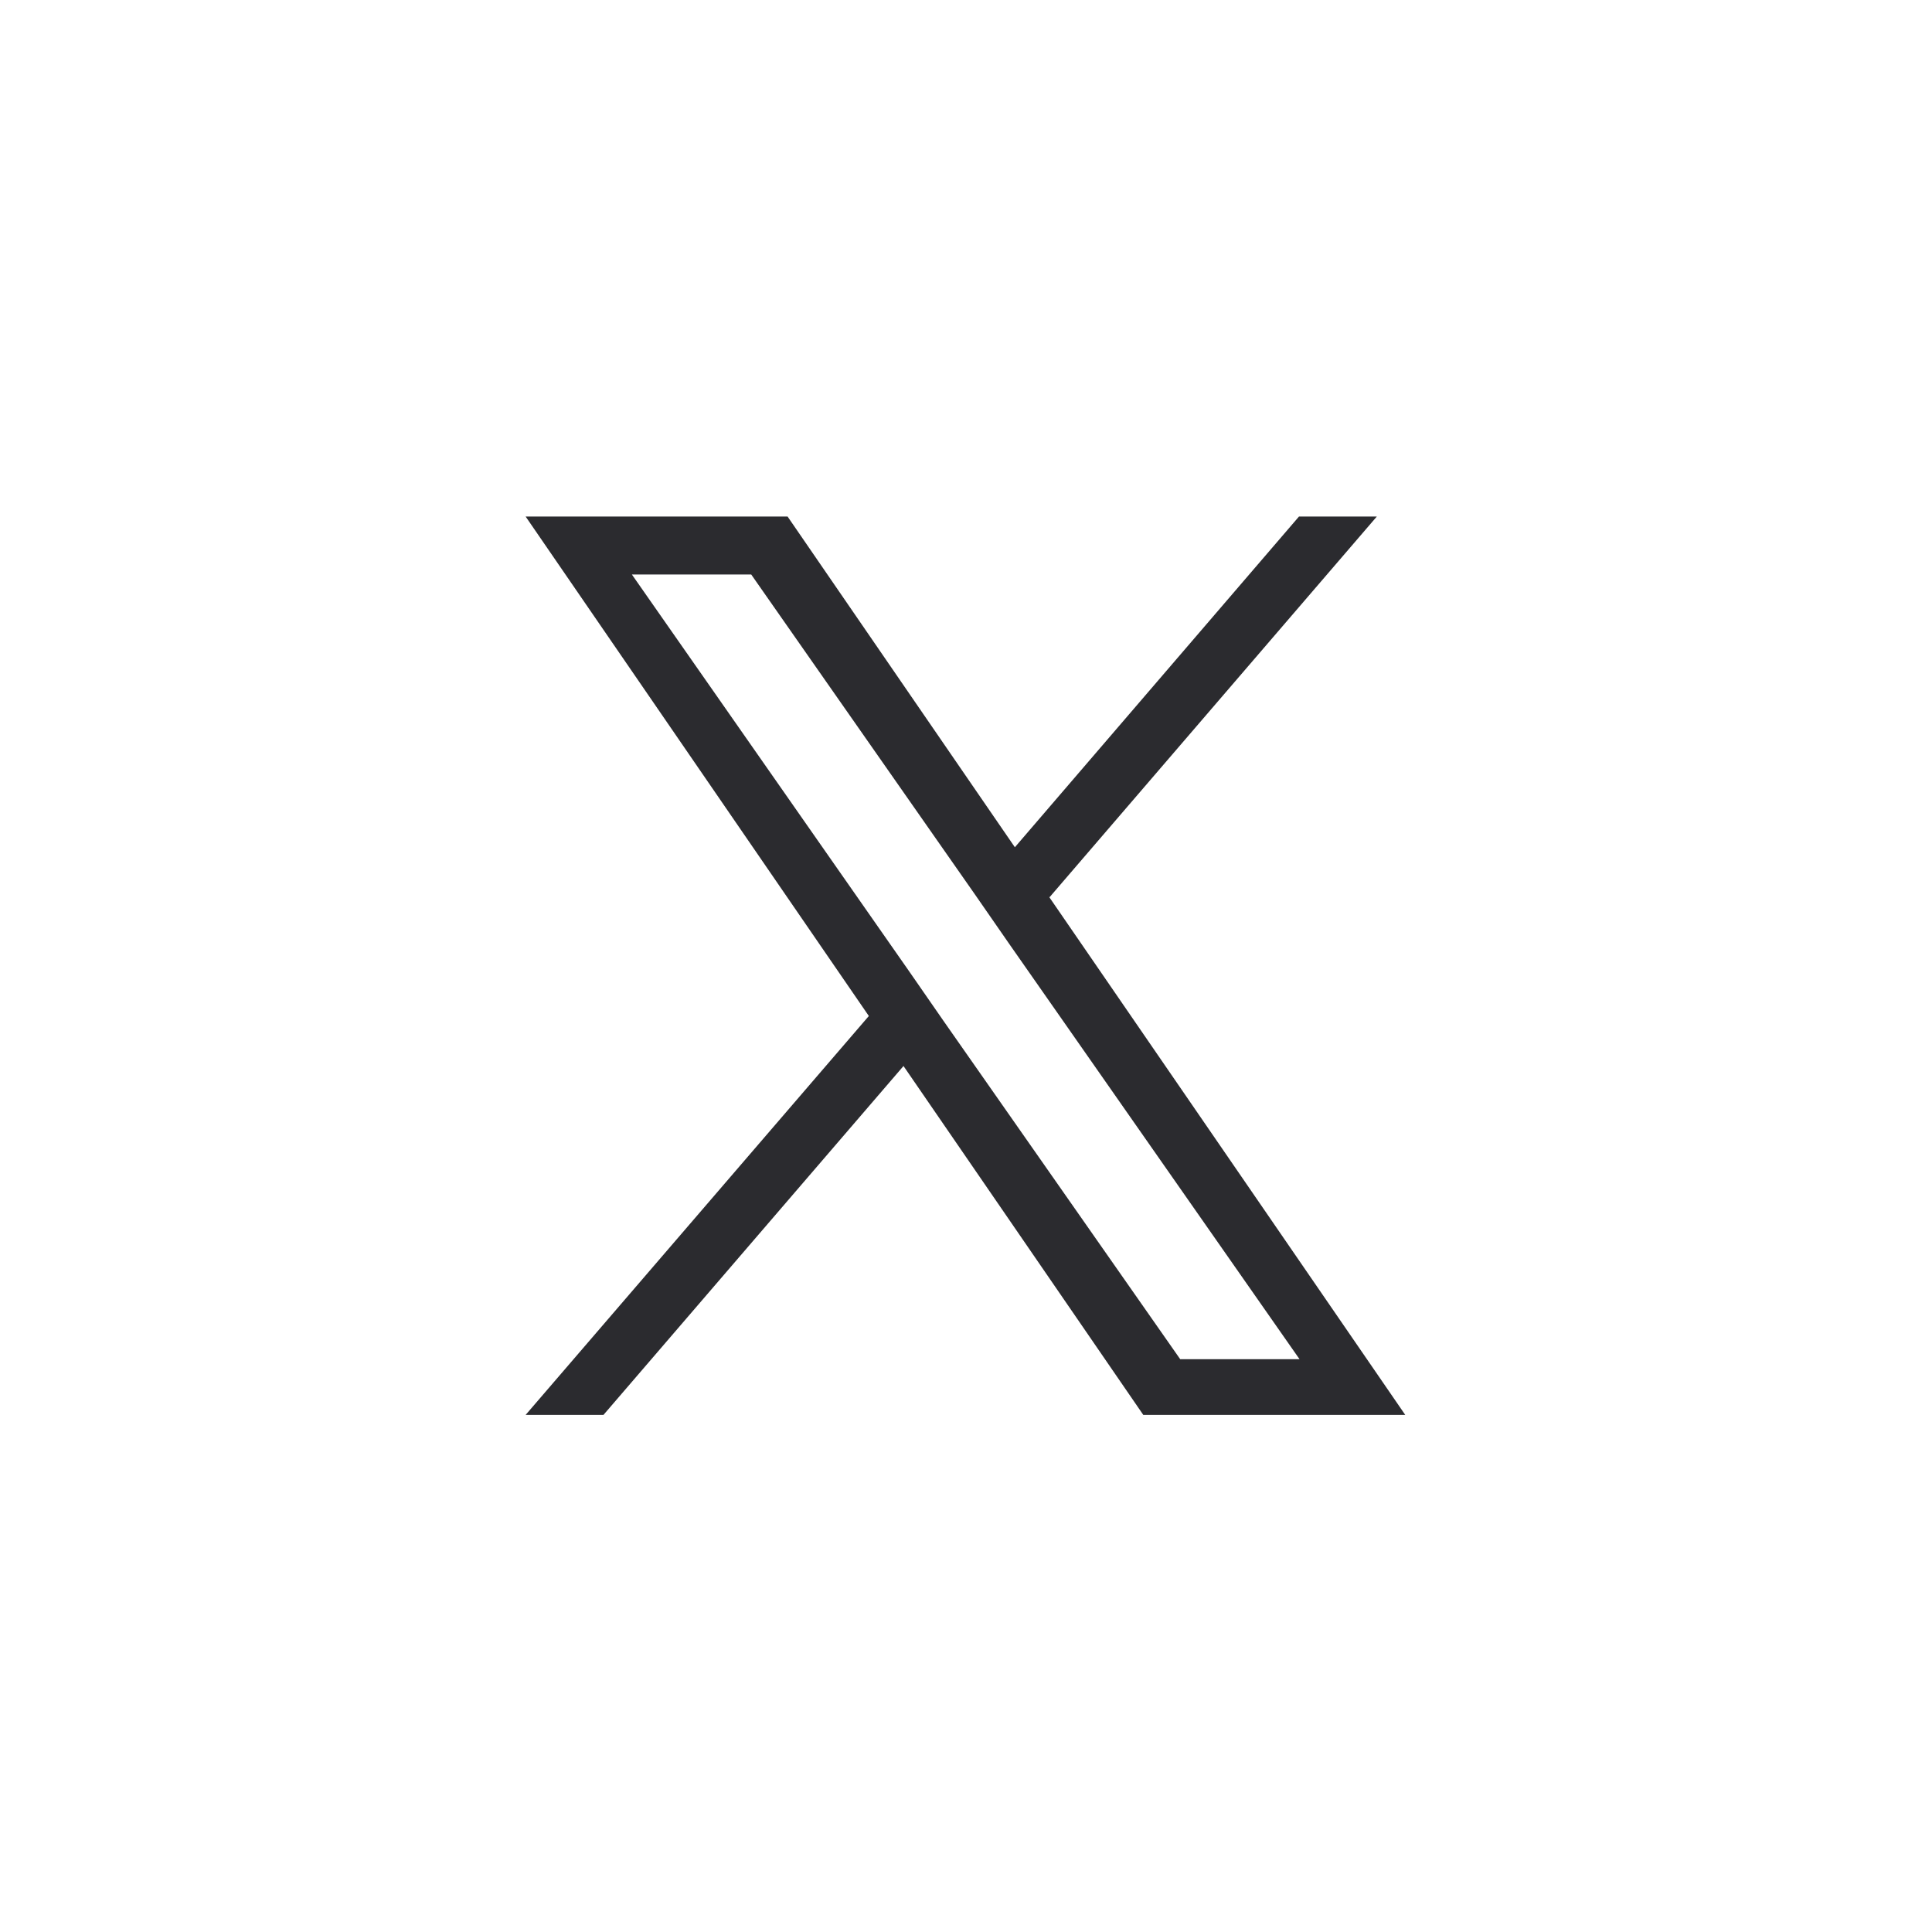 <?xml version="1.0" encoding="UTF-8"?>
<svg id="_レイヤー_2" data-name="レイヤー_2" xmlns="http://www.w3.org/2000/svg" viewBox="0 0 34 34" width="34px">
  <defs>
    <style>
      .cls-1 {
        fill: none;
      }

      .cls-2 {
        fill: #2b2b2f;
      }
    </style>
  </defs>
  <g id="_レイヤー_1-2" data-name="レイヤー_1">
    <path class="cls-2" d="M18.47,15.79l5.76-6.7h-1.37l-5,5.82-4-5.82h-4.61l6.04,8.79-6.04,7.02h1.37l5.28-6.14,4.22,6.14h4.61l-6.27-9.12h0ZM16.6,17.96l-.61-.88-4.87-6.97h2.1l3.93,5.62.61.88,5.11,7.31h-2.1l-4.17-5.96h0Z"/>
    <rect class="cls-1" x="0" y="0" width="34" height="34" rx="17" ry="17"/>
  </g>
</svg>